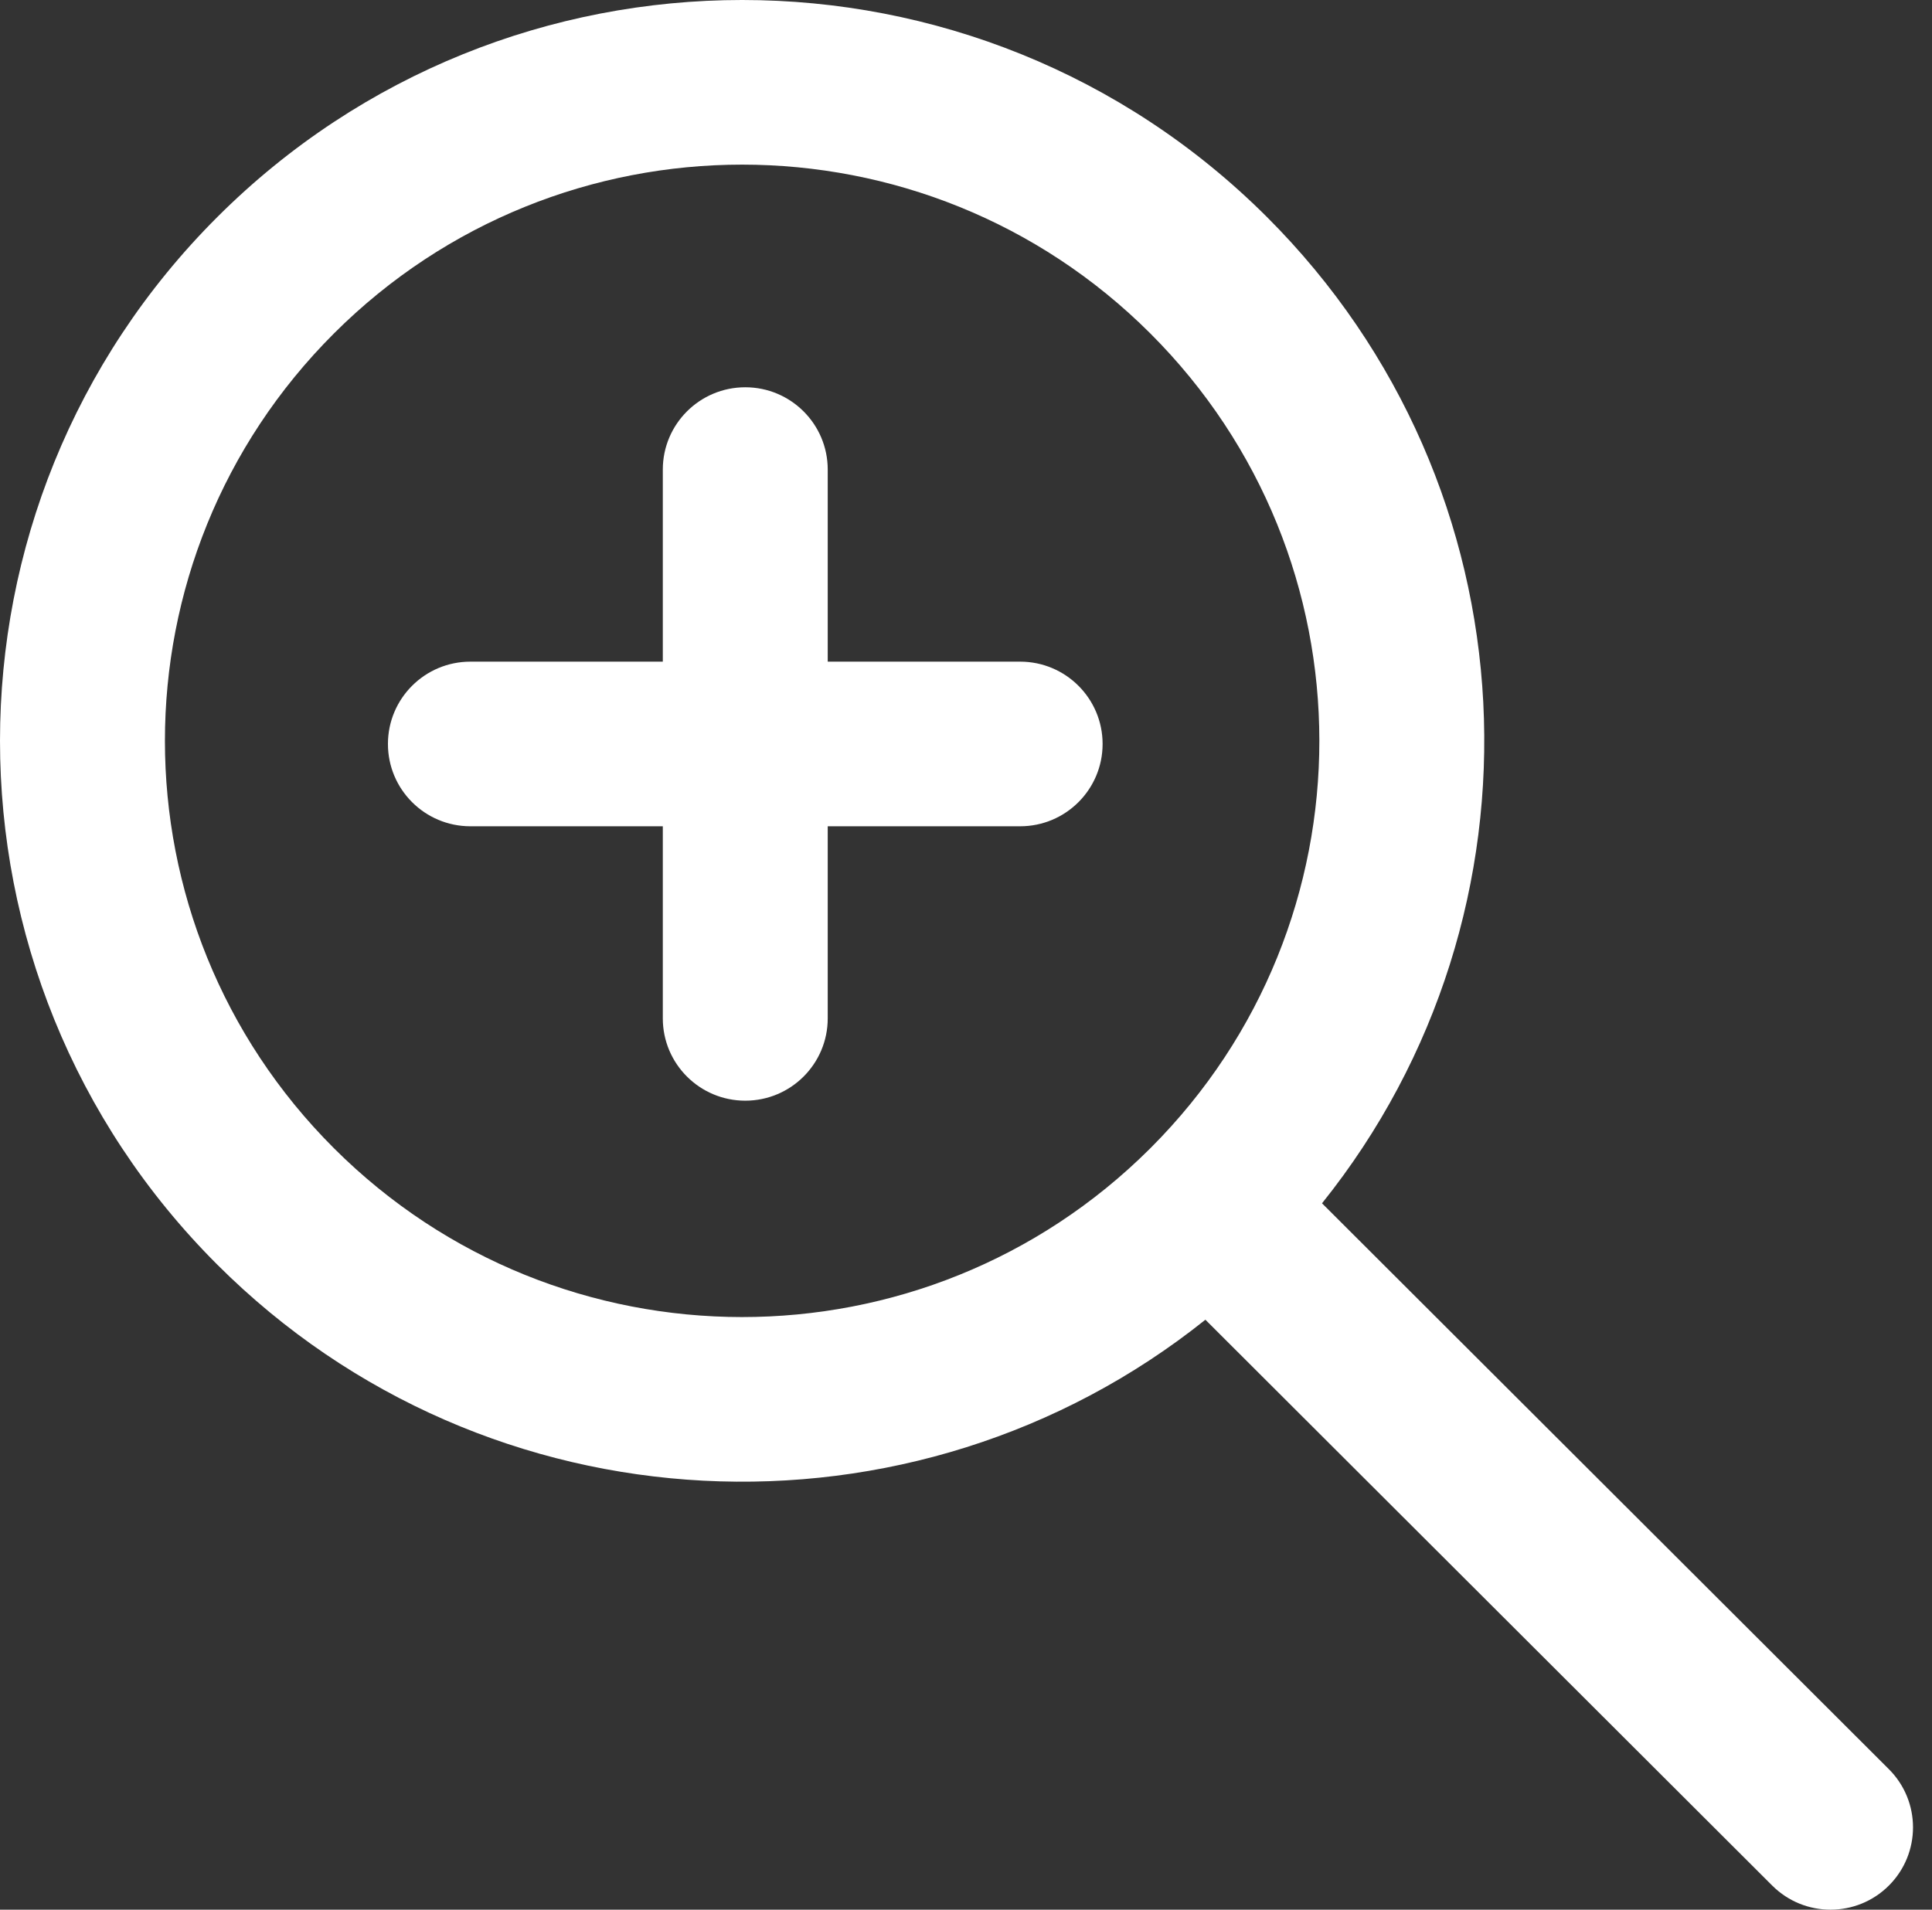 <?xml version="1.0" encoding="UTF-8"?> <svg xmlns="http://www.w3.org/2000/svg" width="88" height="87" viewBox="0 0 88 87" fill="none"><rect x="0" y="0" width="88" height="87" fill="#333333" stroke="none"/> <path d="M33.946 17.643C36.02 17.643 37.702 19.322 37.702 21.393V30.143H46.466C48.54 30.143 50.222 31.822 50.222 33.893C50.222 35.964 48.54 37.643 46.466 37.643H37.702V46.394C37.702 48.465 36.02 50.144 33.946 50.144C31.872 50.144 30.19 48.465 30.19 46.394V37.643H21.426C19.352 37.643 17.67 35.964 17.67 33.893C17.67 31.822 19.352 30.143 21.426 30.143H30.19V21.393C30.19 19.322 31.872 17.643 33.946 17.643Z" fill="white"></path> <path fill-rule="evenodd" clip-rule="evenodd" d="M9.901 57.617C22.204 69.901 41.632 70.736 54.904 60.123L80.723 85.902C82.19 87.366 84.568 87.366 86.035 85.902C87.502 84.437 87.502 82.063 86.035 80.598L60.216 54.819C70.846 41.568 70.009 22.17 57.706 9.885C44.505 -3.295 23.102 -3.295 9.901 9.885C-3.3 23.066 -3.3 44.436 9.901 57.617ZM15.213 15.189C4.945 25.441 4.945 42.062 15.213 52.313C25.473 62.557 42.102 62.565 52.372 52.336L52.394 52.313L52.417 52.291C62.662 42.037 62.654 25.433 52.394 15.189C42.127 4.937 25.48 4.937 15.213 15.189Z" fill="white"></path> </svg> 